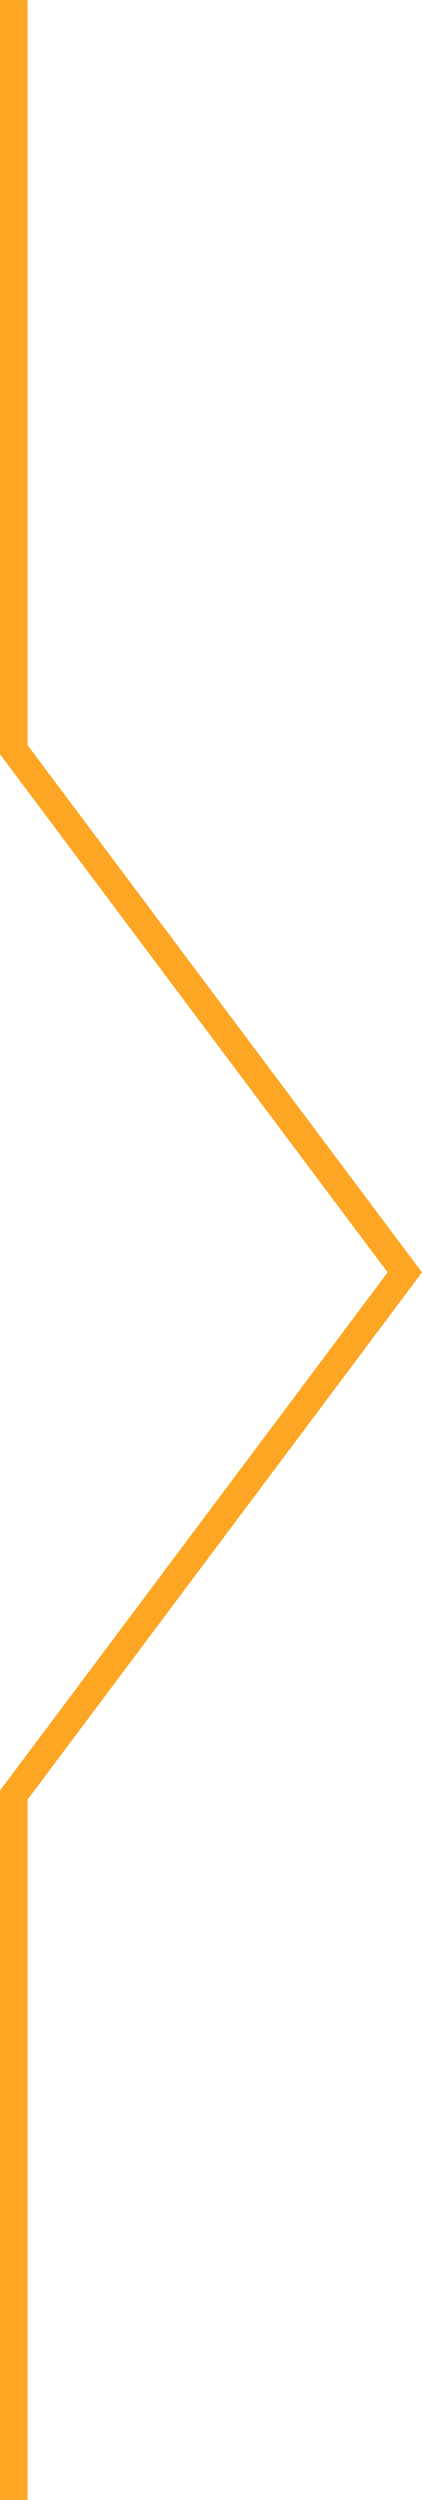 <svg xmlns="http://www.w3.org/2000/svg" width="15.33" height="90.771" viewBox="0 0 15.33 90.771">
  <path id="Path_2086" data-name="Path 2086" d="M-3744.976,6121.112l-.3-.224-18.847-14.106h-25.426v-1h25.759l.133.1,18.68,13.981,18.813-14.081h27.385v1h-27.052Z" transform="translate(-6105.782 -3698.778) rotate(-90)" fill="#fda623"/>
</svg>
